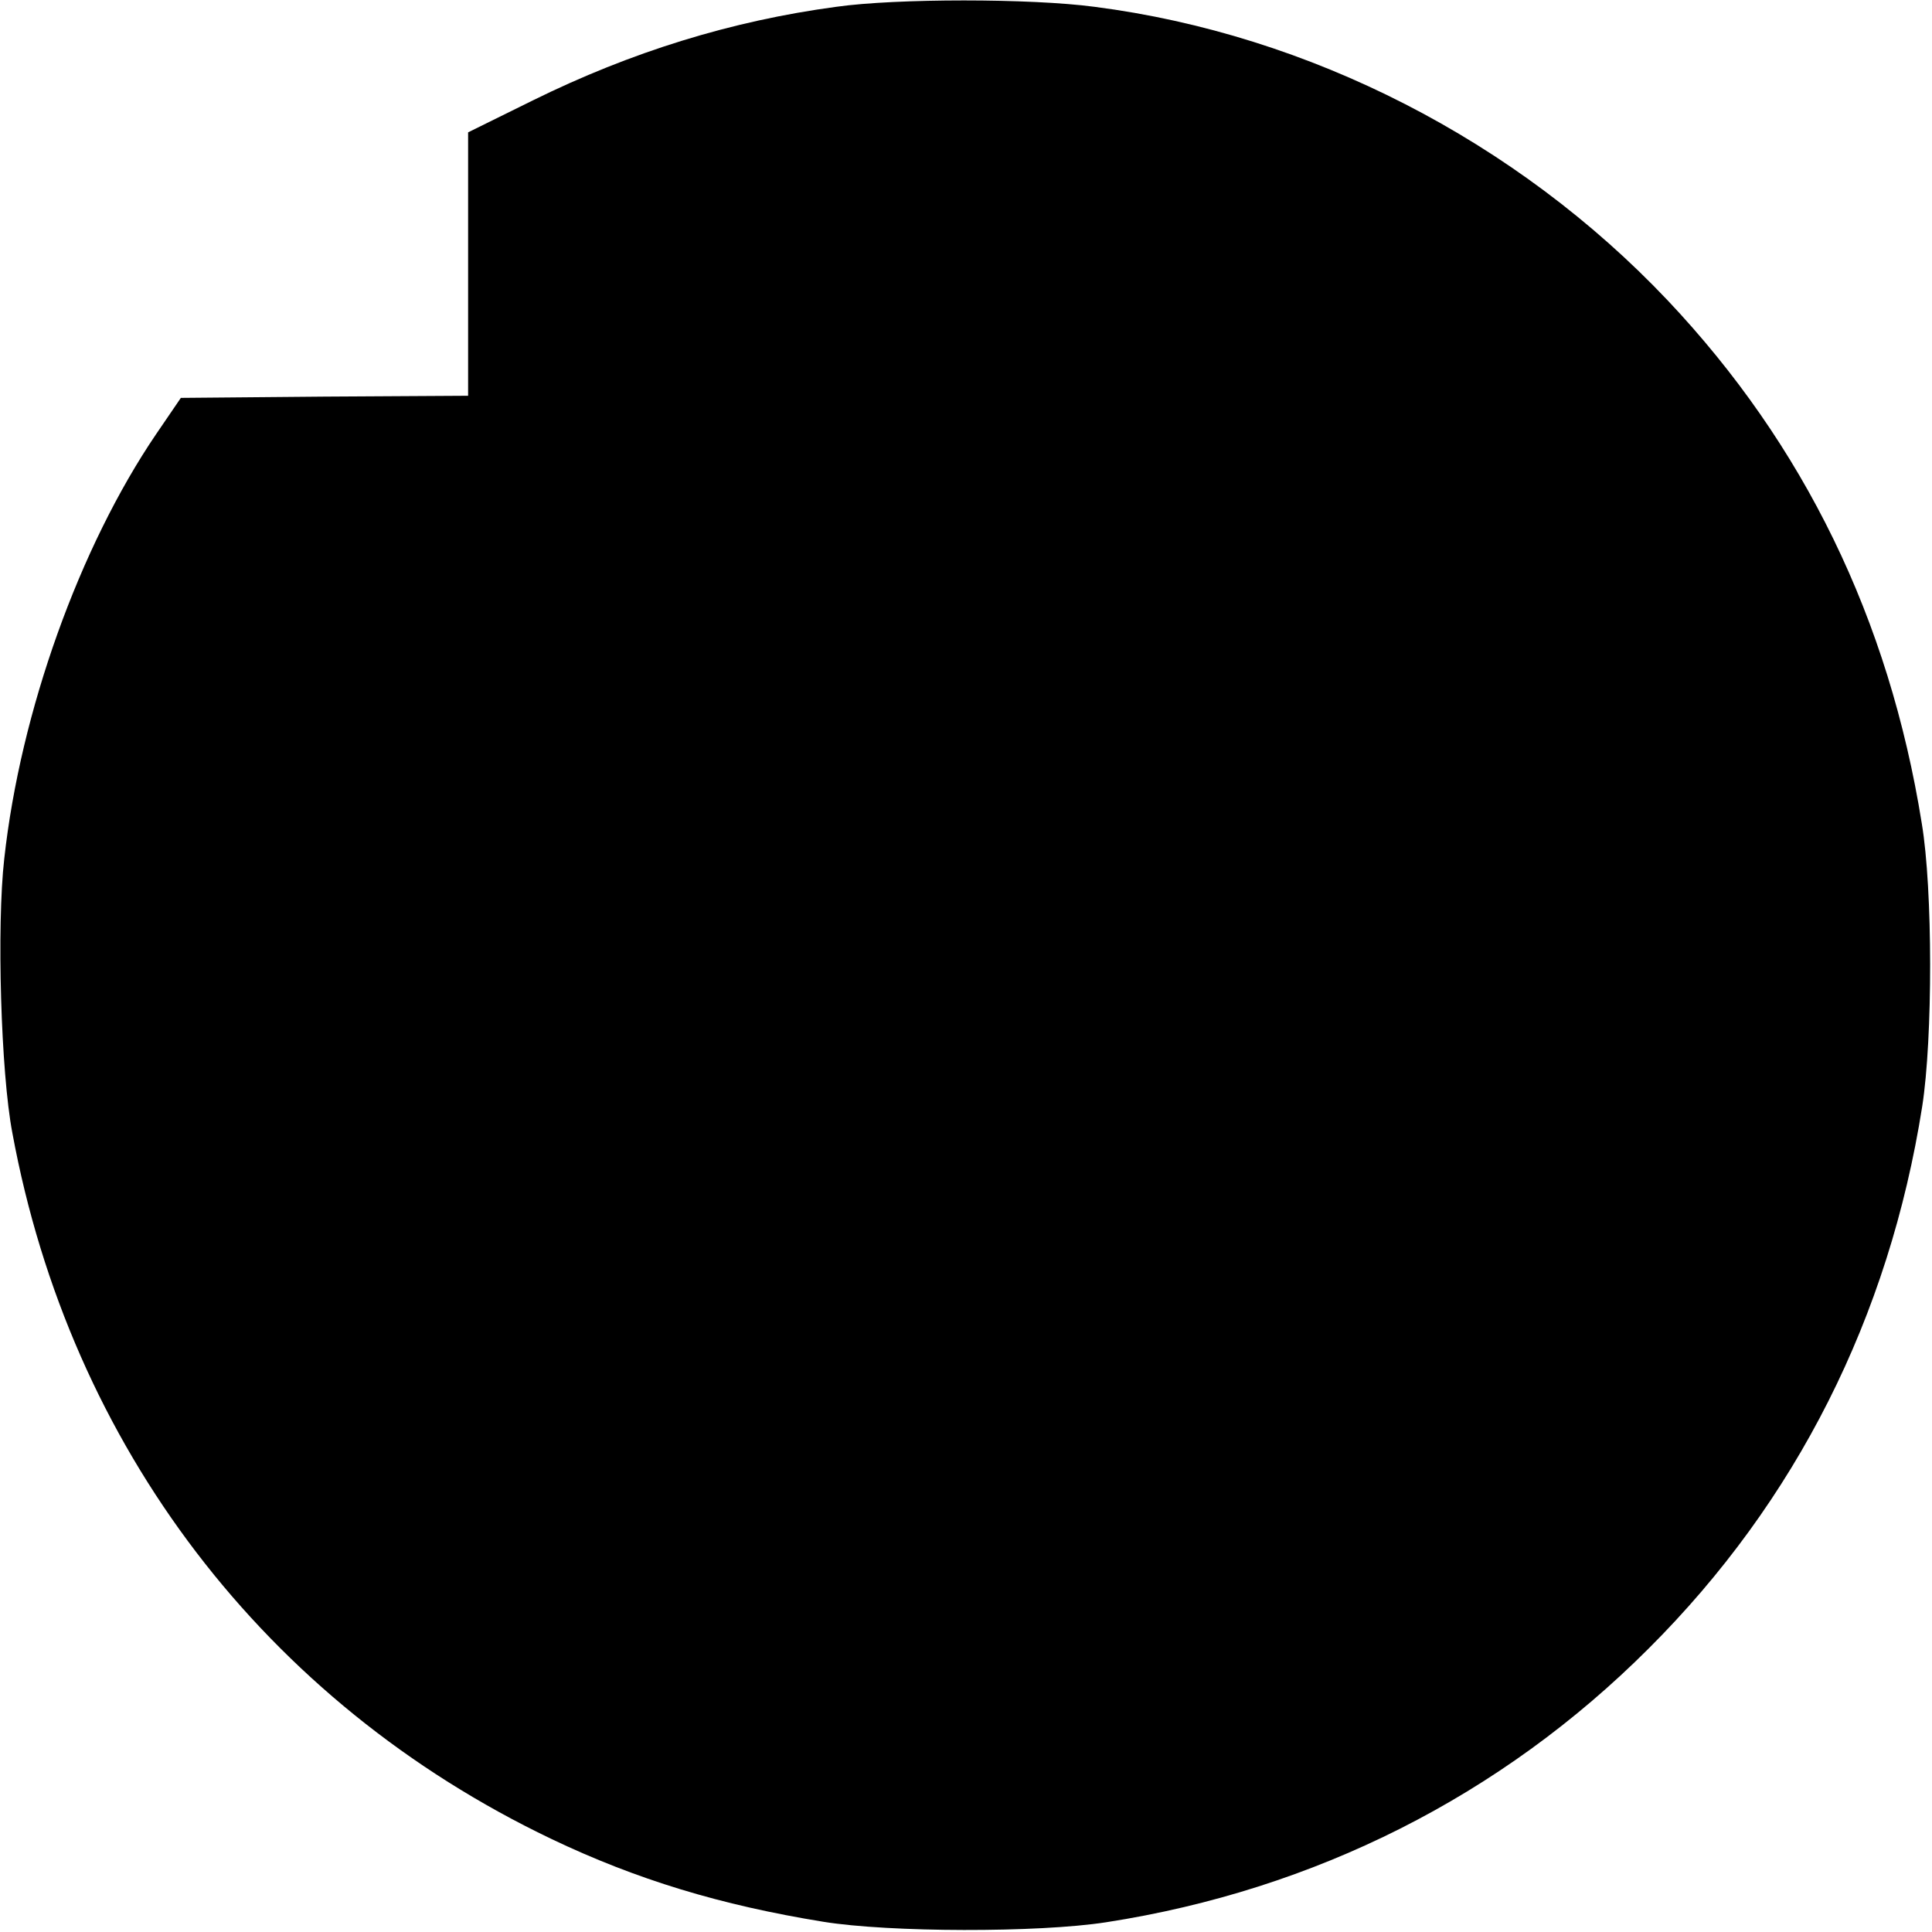<?xml version="1.0" encoding="UTF-8" standalone="yes"?>
<svg version="1.0" xmlns="http://www.w3.org/2000/svg" width="120mm" height="120mm" viewBox="0 0 454 454" preserveAspectRatio="xMidYMid meet">
  <g transform="translate(0,454) scale(0.1,-0.1)" fill="#000000" stroke="none">
    <path d="M1965 4524 c-246 -33 -482 -106 -713 -220 l-152 -75 0 -309 0 -310
-337 -2 -338 -3 -58 -85 c-180 -265 -319 -652 -357 -998 -18 -158 -8 -503 19
-644 136 -738 595 -1338 1266 -1659 201 -96 399 -156 640 -195 154 -25 505
-26 665 -1 490 76 928 297 1274 643 347 346 565 779 643 1274 25 160 25 510
-1 665 -77 481 -277 890 -597 1229 -356 376 -842 625 -1347 690 -151 20 -465
20 -607 0z"/>
  </g>
</svg>